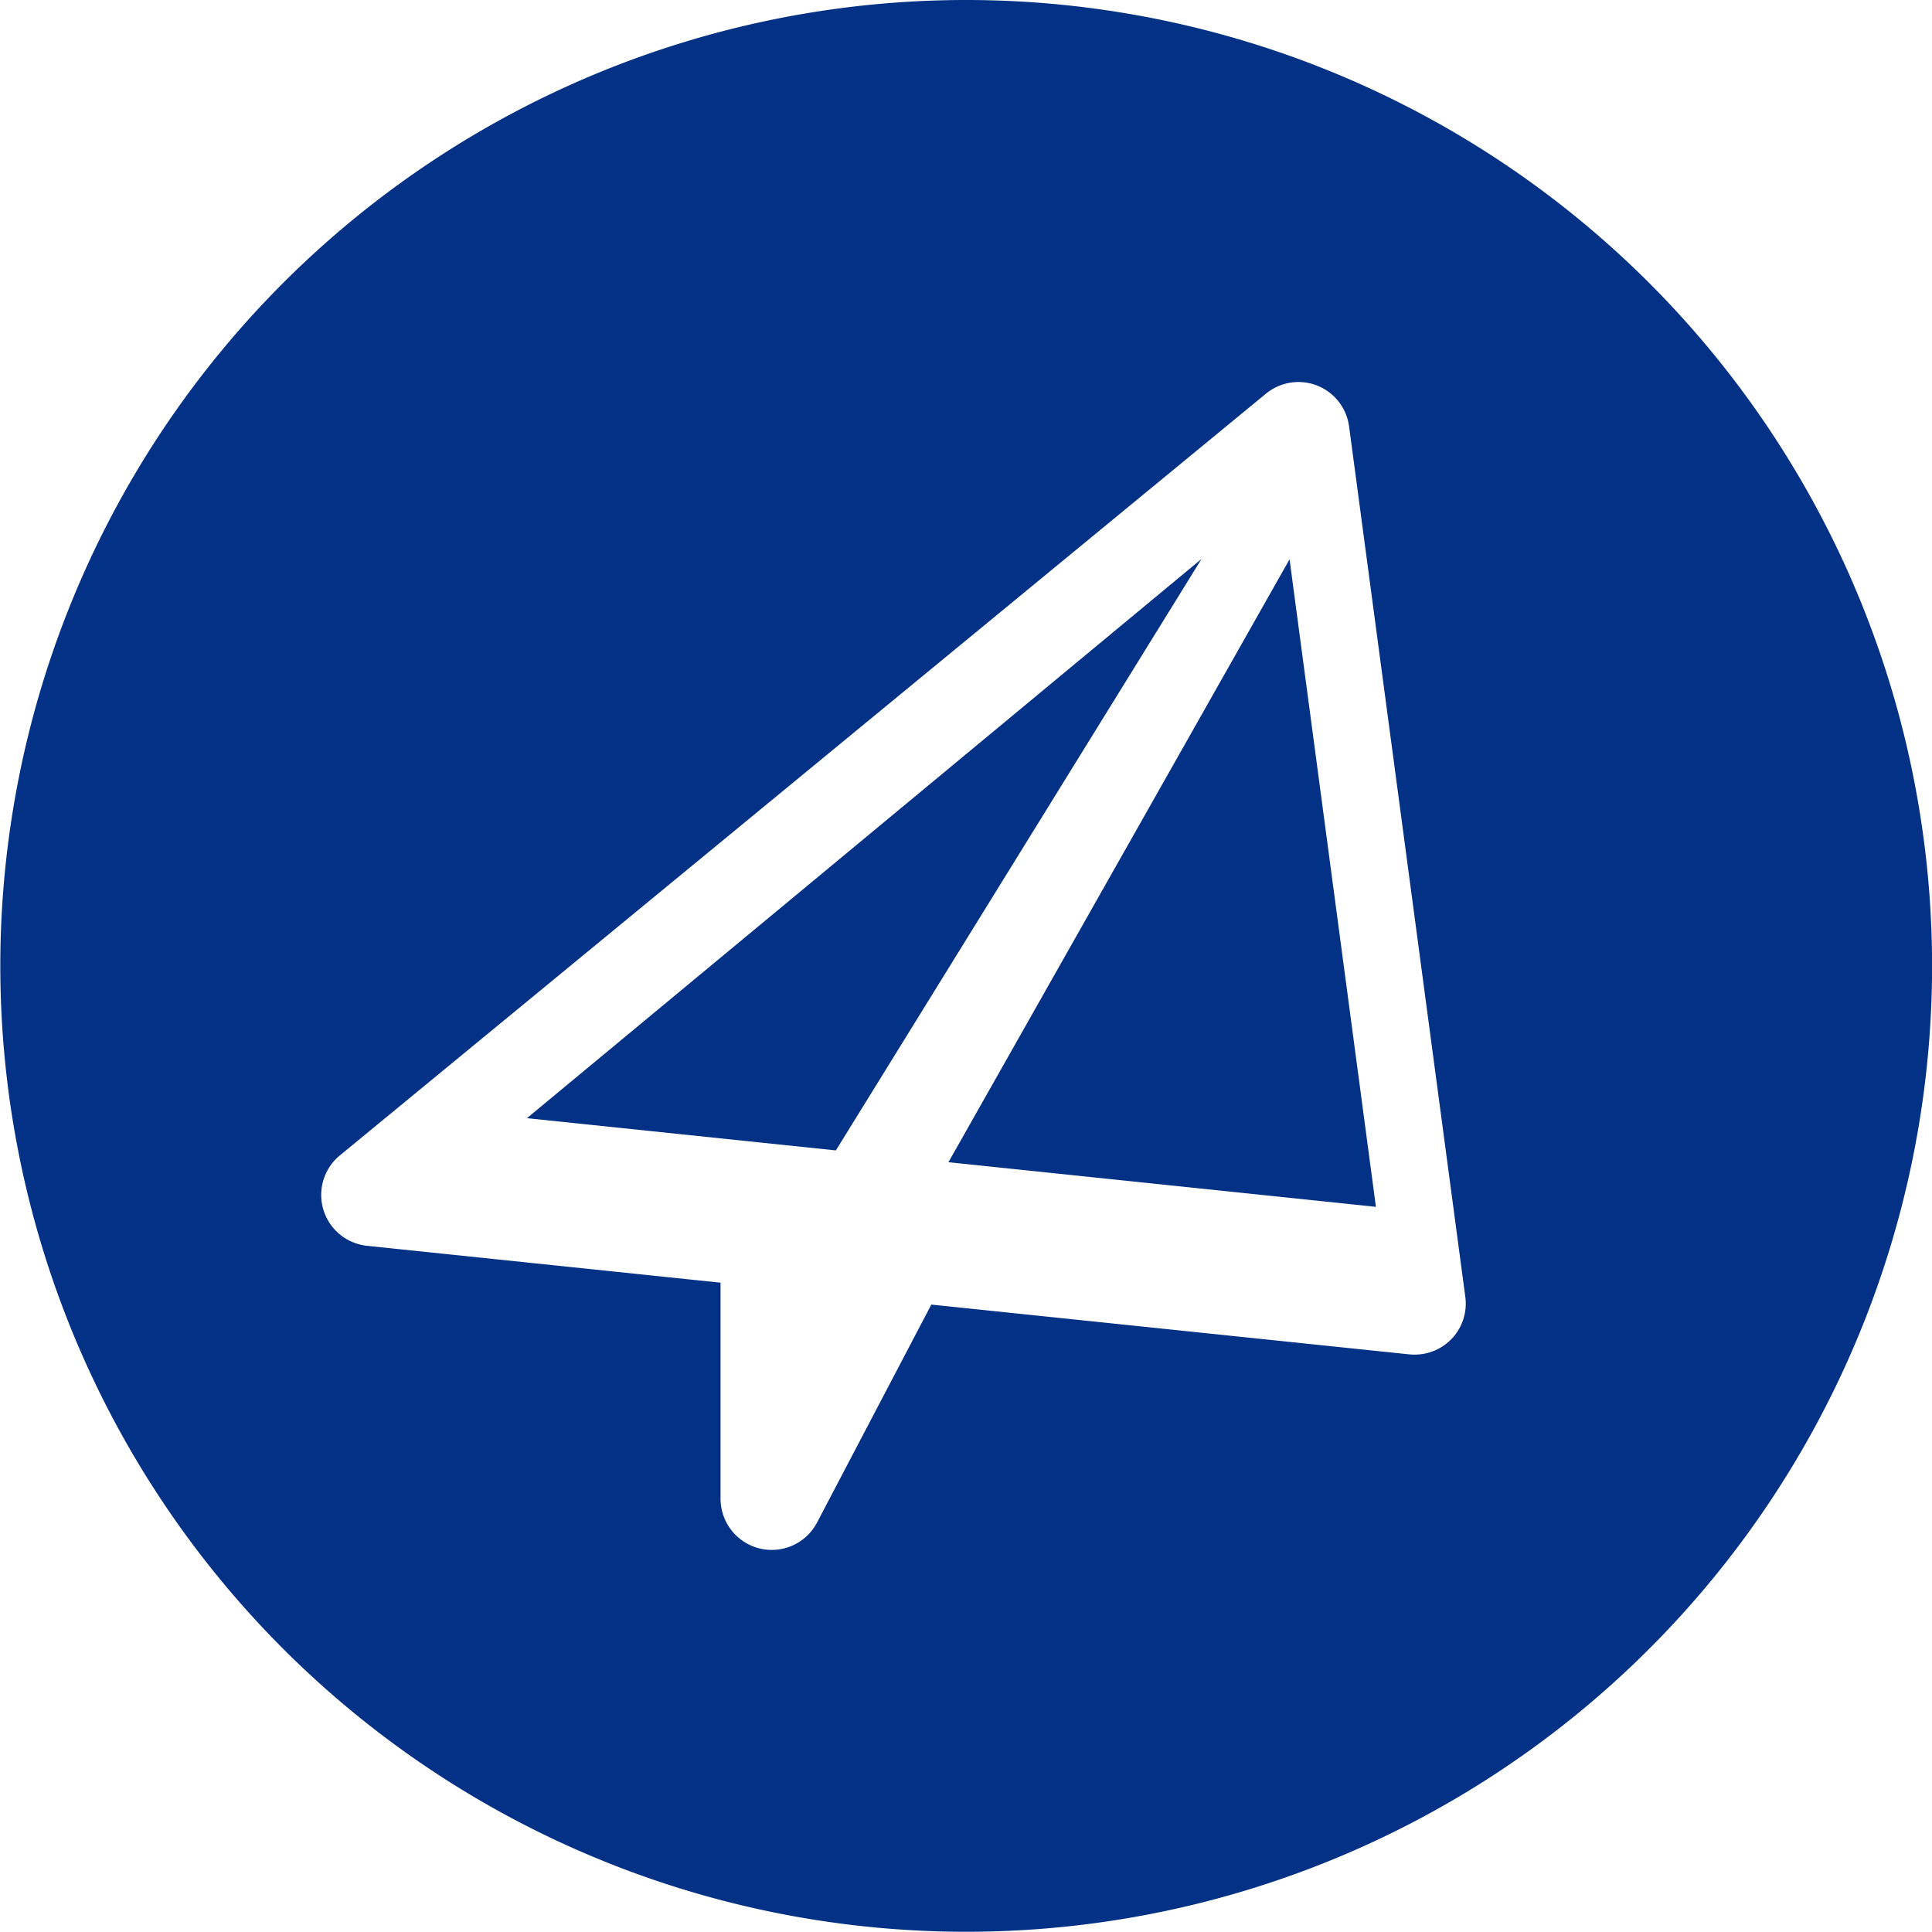 <svg xmlns="http://www.w3.org/2000/svg" width="123.015" height="123.005" viewBox="0 0 123.015 123.005">
  <g id="Grupo_128" data-name="Grupo 128" transform="translate(-277.992 -301.995)">
    <path id="Trazado_3656" data-name="Trazado 3656" d="M471.28,210.289l27.219,2.841L493,171.9Z" transform="translate(-132.899 165.708)" fill="#023185"/>
    <path id="Trazado_3657" data-name="Trazado 3657" d="M449.91,207.511l19.671,2.052,23.282-37.66Z" transform="translate(-138.367 165.681)" fill="#023185"/>
    <path id="Trazado_3658" data-name="Trazado 3658" d="M517.119,227.341a3.258,3.258,0,0,1-2.342.986c-.109,0-.227-.005-.339-.015l-30.431-3.17-7.275,13.875a3.256,3.256,0,0,1-2.883,1.745,3.32,3.32,0,0,1-.784-.093,3.266,3.266,0,0,1-2.479-3.165V223.747L448.079,221.4a3.258,3.258,0,0,1-1.73-5.758l58.964-48.5a3.253,3.253,0,0,1,5.293,2.086l7.4,55.416a3.249,3.249,0,0,1-.892,2.705Zm-30.9-85.265a61.5,61.5,0,1,0,61.508,61.5A61.507,61.507,0,0,0,486.215,142.076Z" transform="translate(-146.715 159.919)" fill="#023185"/>
  </g>
</svg>
